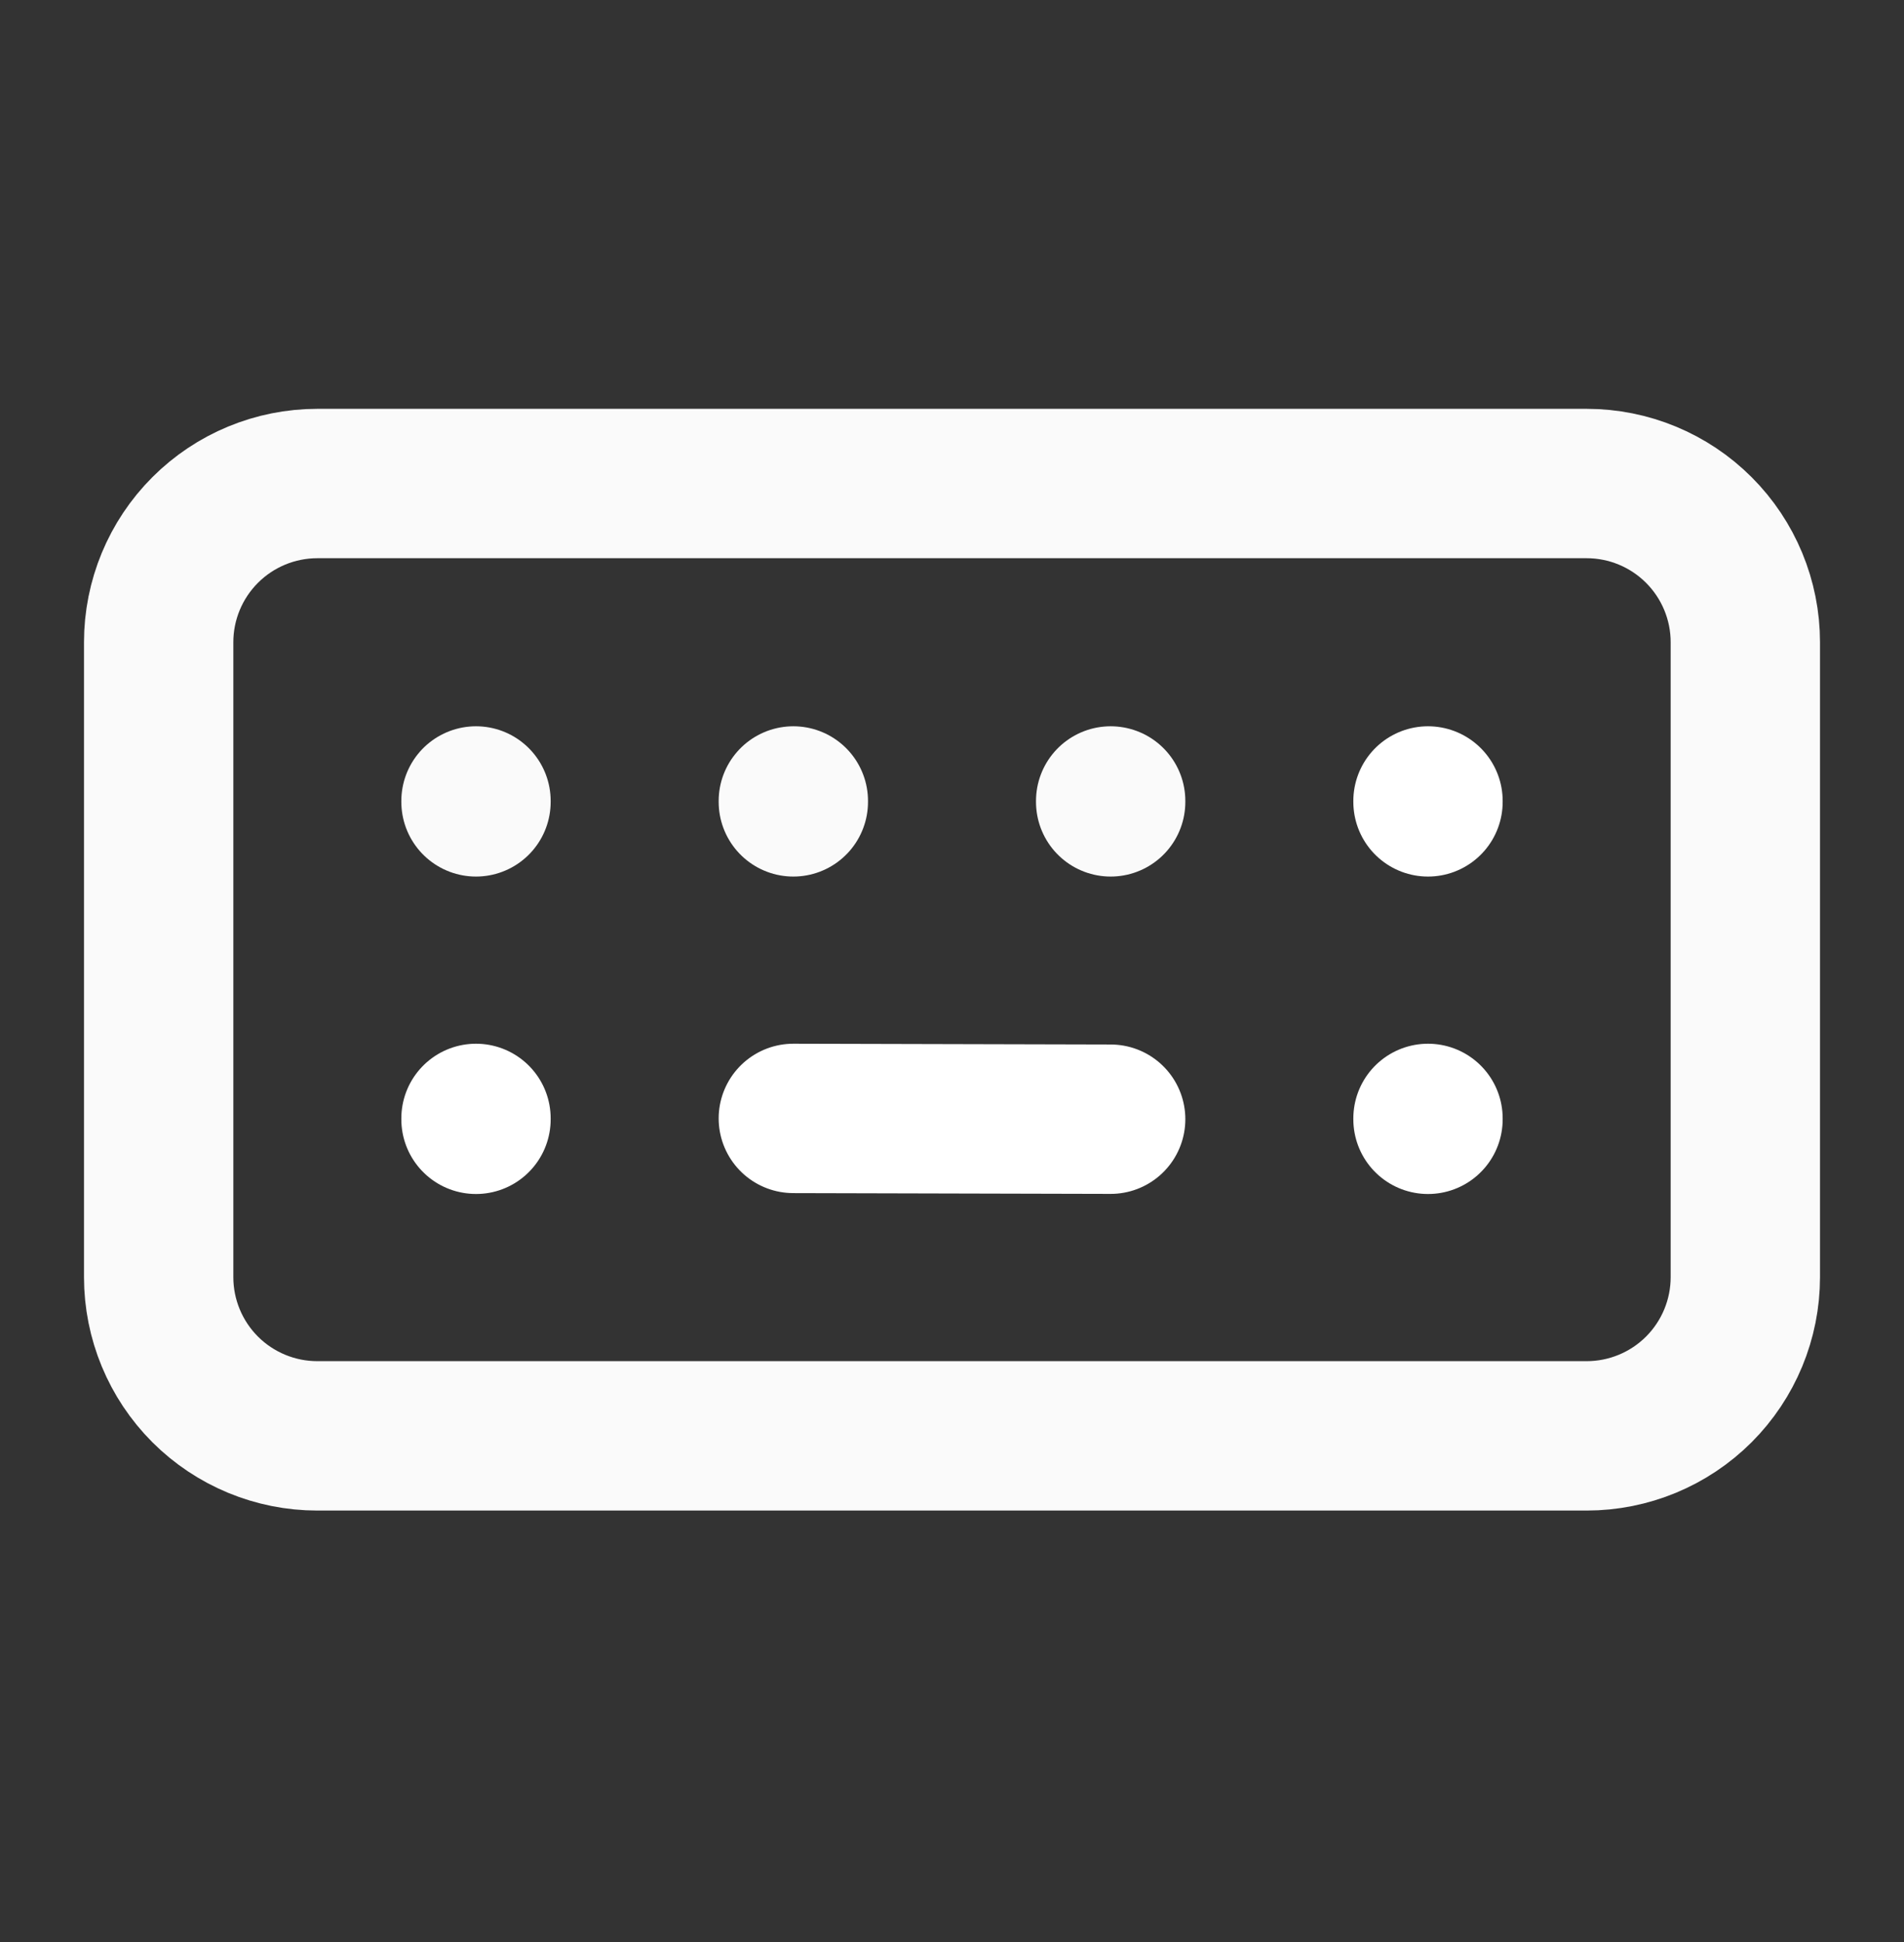 <svg width="51" height="52" viewBox="0 0 51 52" fill="none" xmlns="http://www.w3.org/2000/svg">
<rect x="0" y="0" width="51" height="52" fill="#333333" stroke="none"/>
<g clip-path="url(#clip0_5862_48417)">
<path d="M4.25 17.197C4.25 16.07 4.698 14.989 5.495 14.192C6.292 13.395 7.373 12.947 8.5 12.947H42.5C43.627 12.947 44.708 13.395 45.505 14.192C46.302 14.989 46.75 16.07 46.75 17.197V34.197C46.75 35.324 46.302 36.405 45.505 37.203C44.708 37.999 43.627 38.447 42.5 38.447H8.5C7.373 38.447 6.292 37.999 5.495 37.203C4.698 36.405 4.25 35.324 4.25 34.197V17.197Z" stroke="#FAFAFA" stroke-width="4" stroke-linecap="round" stroke-linejoin="round"/>
<path d="M12.75 21.447V21.471" stroke="#FAFAFA" stroke-width="4" stroke-linecap="round" stroke-linejoin="round"/>
<path d="M21.25 21.447V21.471" stroke="#FAFAFA" stroke-width="4" stroke-linecap="round" stroke-linejoin="round"/>
<path d="M29.75 21.447V21.471" stroke="#FAFAFA" stroke-width="4" stroke-linecap="round" stroke-linejoin="round"/>
<path d="M38.25 21.447V21.471" stroke="white" stroke-width="4" stroke-linecap="round" stroke-linejoin="round"/>
<path d="M12.75 29.947V29.971" stroke="white" stroke-width="4" stroke-linecap="round" stroke-linejoin="round"/>
<path d="M38.25 29.947V29.971" stroke="white" stroke-width="4" stroke-linecap="round" stroke-linejoin="round"/>
<path d="M21.25 29.947L29.75 29.968" stroke="white" stroke-width="4" stroke-linecap="round" stroke-linejoin="round"/>
</g>
<defs>
<clipPath id="clip0_5862_48417">
<rect width="51" height="51" fill="white" transform="translate(0 0.197)"/>
</clipPath>
</defs>
</svg>
